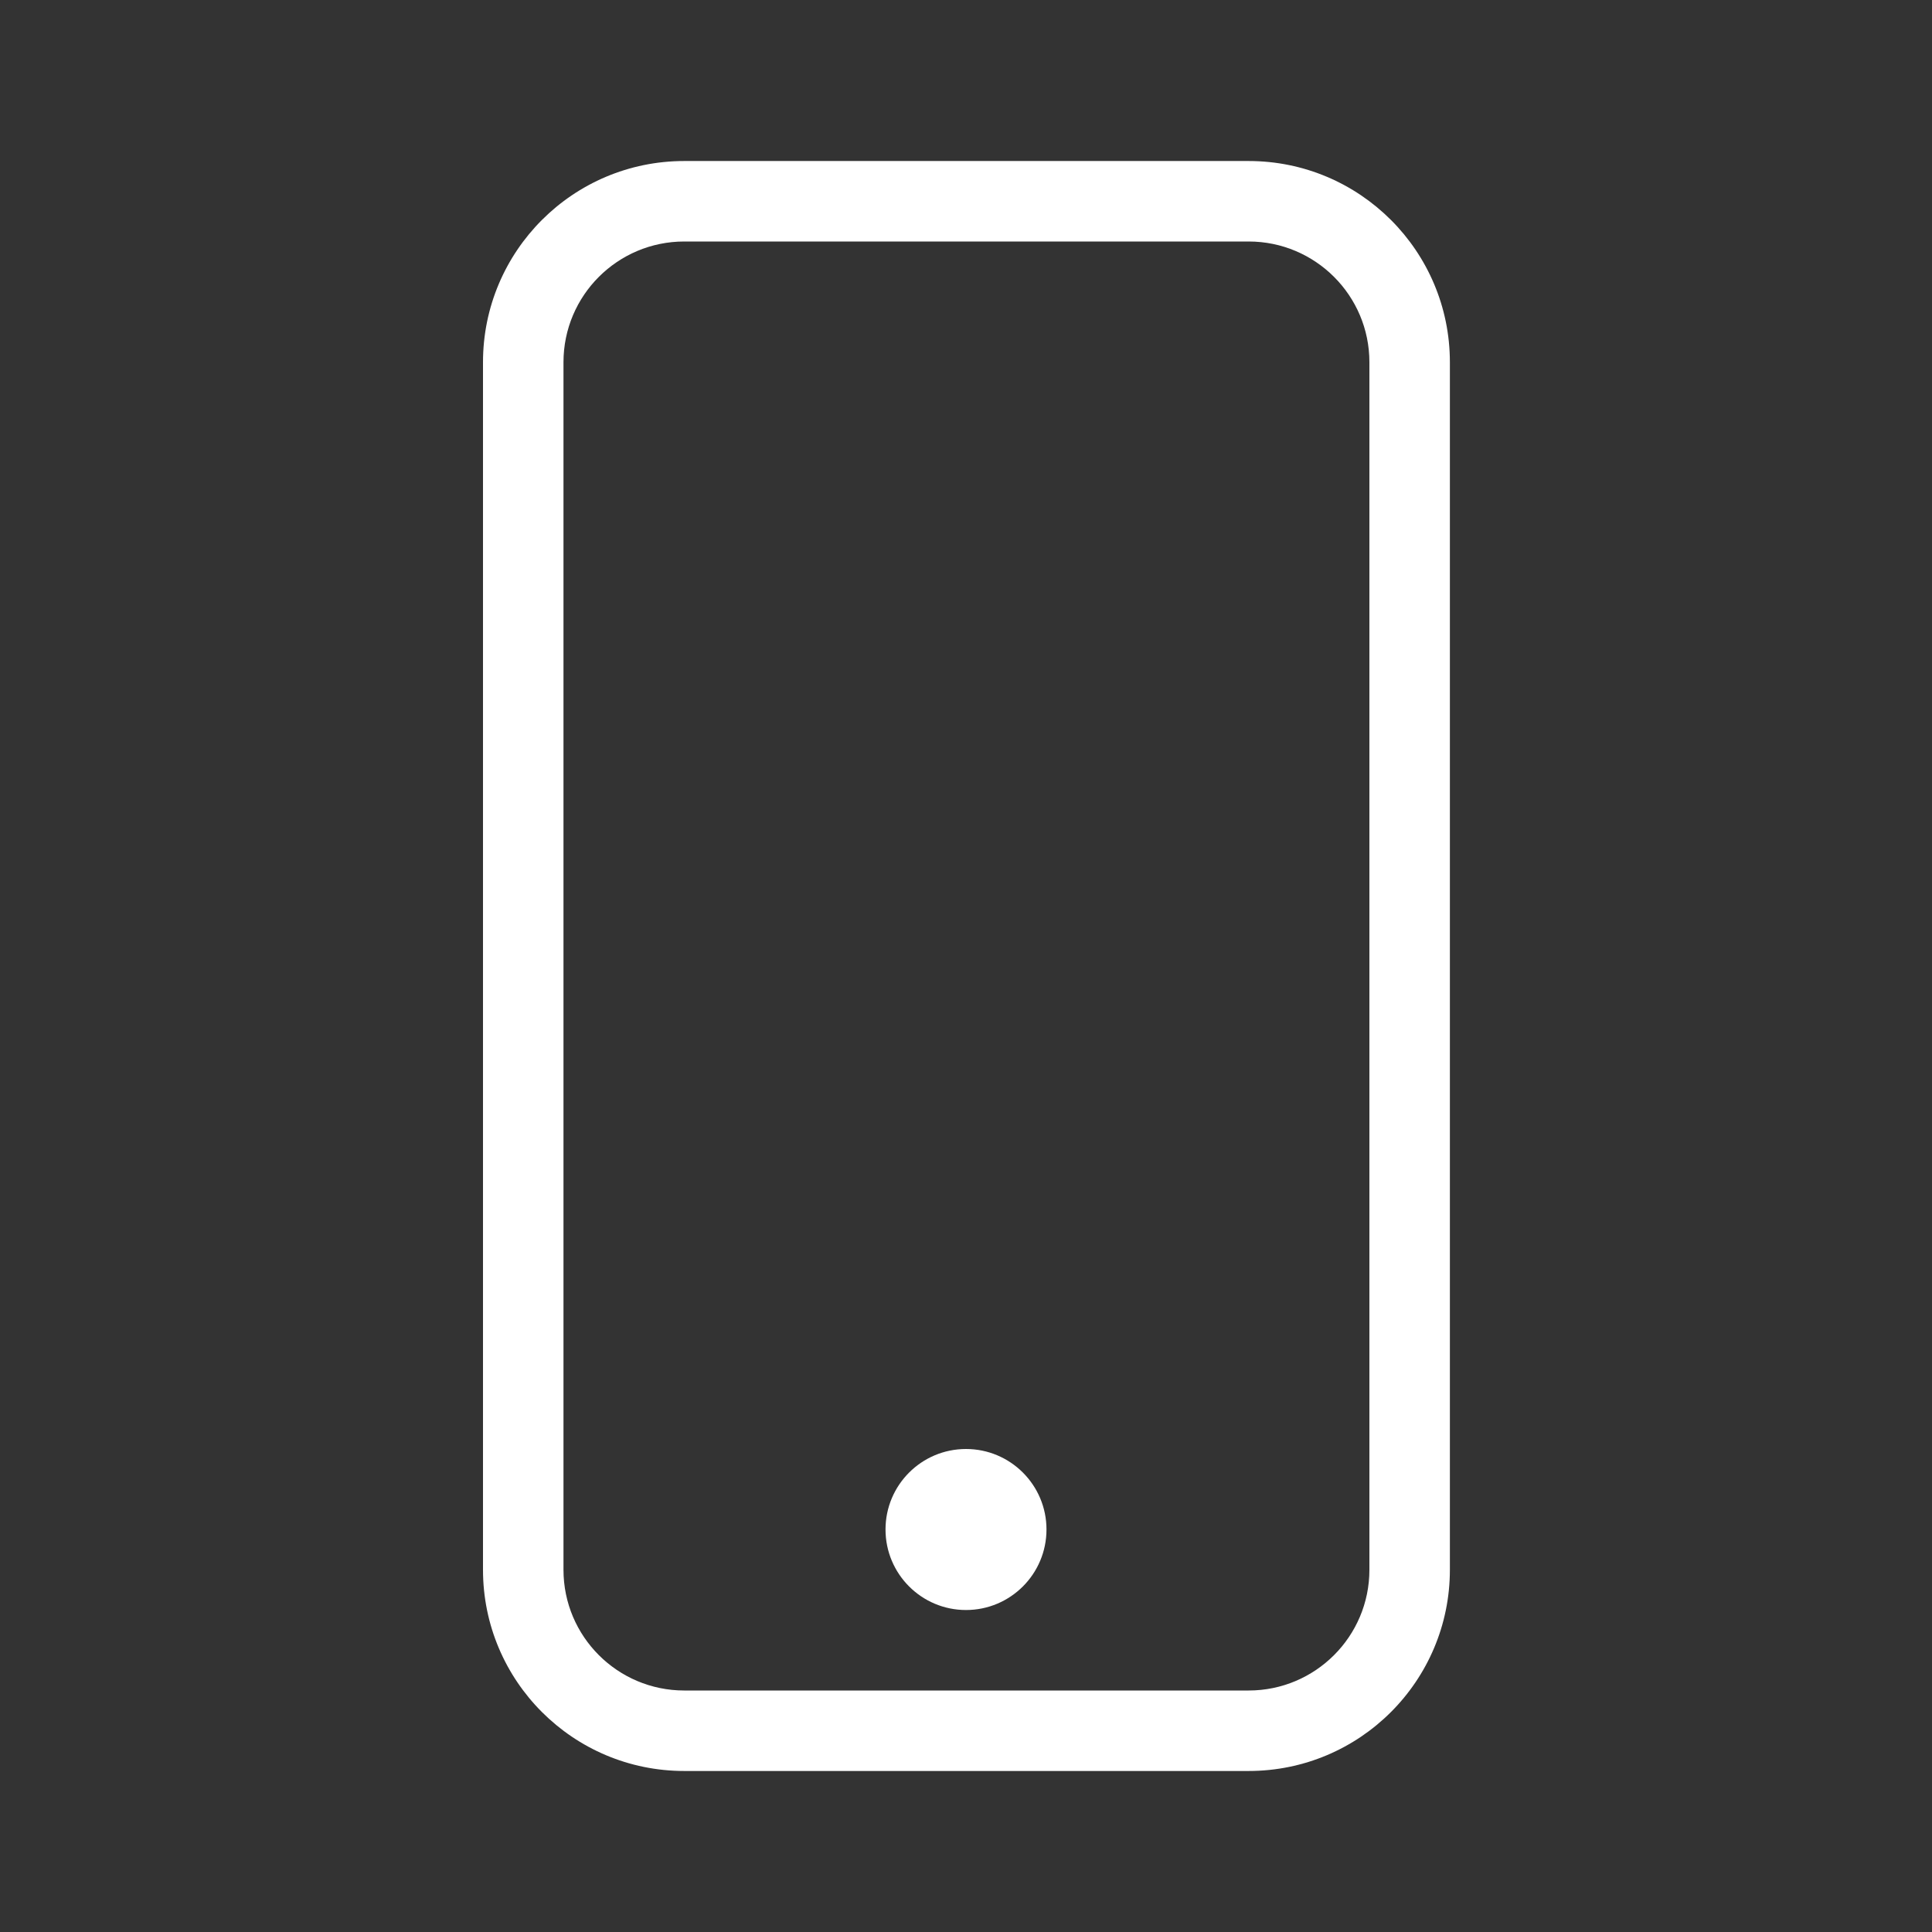 <svg width="35" height="35" viewBox="0 0 35 35" fill="none" xmlns="http://www.w3.org/2000/svg">
<rect x="0" y="0" width="35" height="35" fill="#333333" stroke="none"/>
<path fill-rule="evenodd" clip-rule="evenodd" d="M10.208 6.562V28.438C10.208 29.646 11.188 30.625 12.396 30.625H22.62C23.828 30.625 24.808 29.646 24.808 28.438V6.562C24.808 5.354 23.828 4.375 22.62 4.375H12.396C11.188 4.375 10.208 5.354 10.208 6.562ZM8.75 6.562C8.75 4.549 10.382 2.917 12.396 2.917H22.62C24.634 2.917 26.266 4.549 26.266 6.562V28.438C26.266 30.451 24.634 32.083 22.62 32.083H12.396C10.382 32.083 8.75 30.451 8.75 28.438V6.562ZM16.042 27.708C16.042 26.903 16.695 26.25 17.5 26.25C18.305 26.25 18.958 26.903 18.958 27.708C18.958 28.514 18.305 29.167 17.5 29.167C16.695 29.167 16.042 28.514 16.042 27.708Z" fill="white"/>
</svg>
